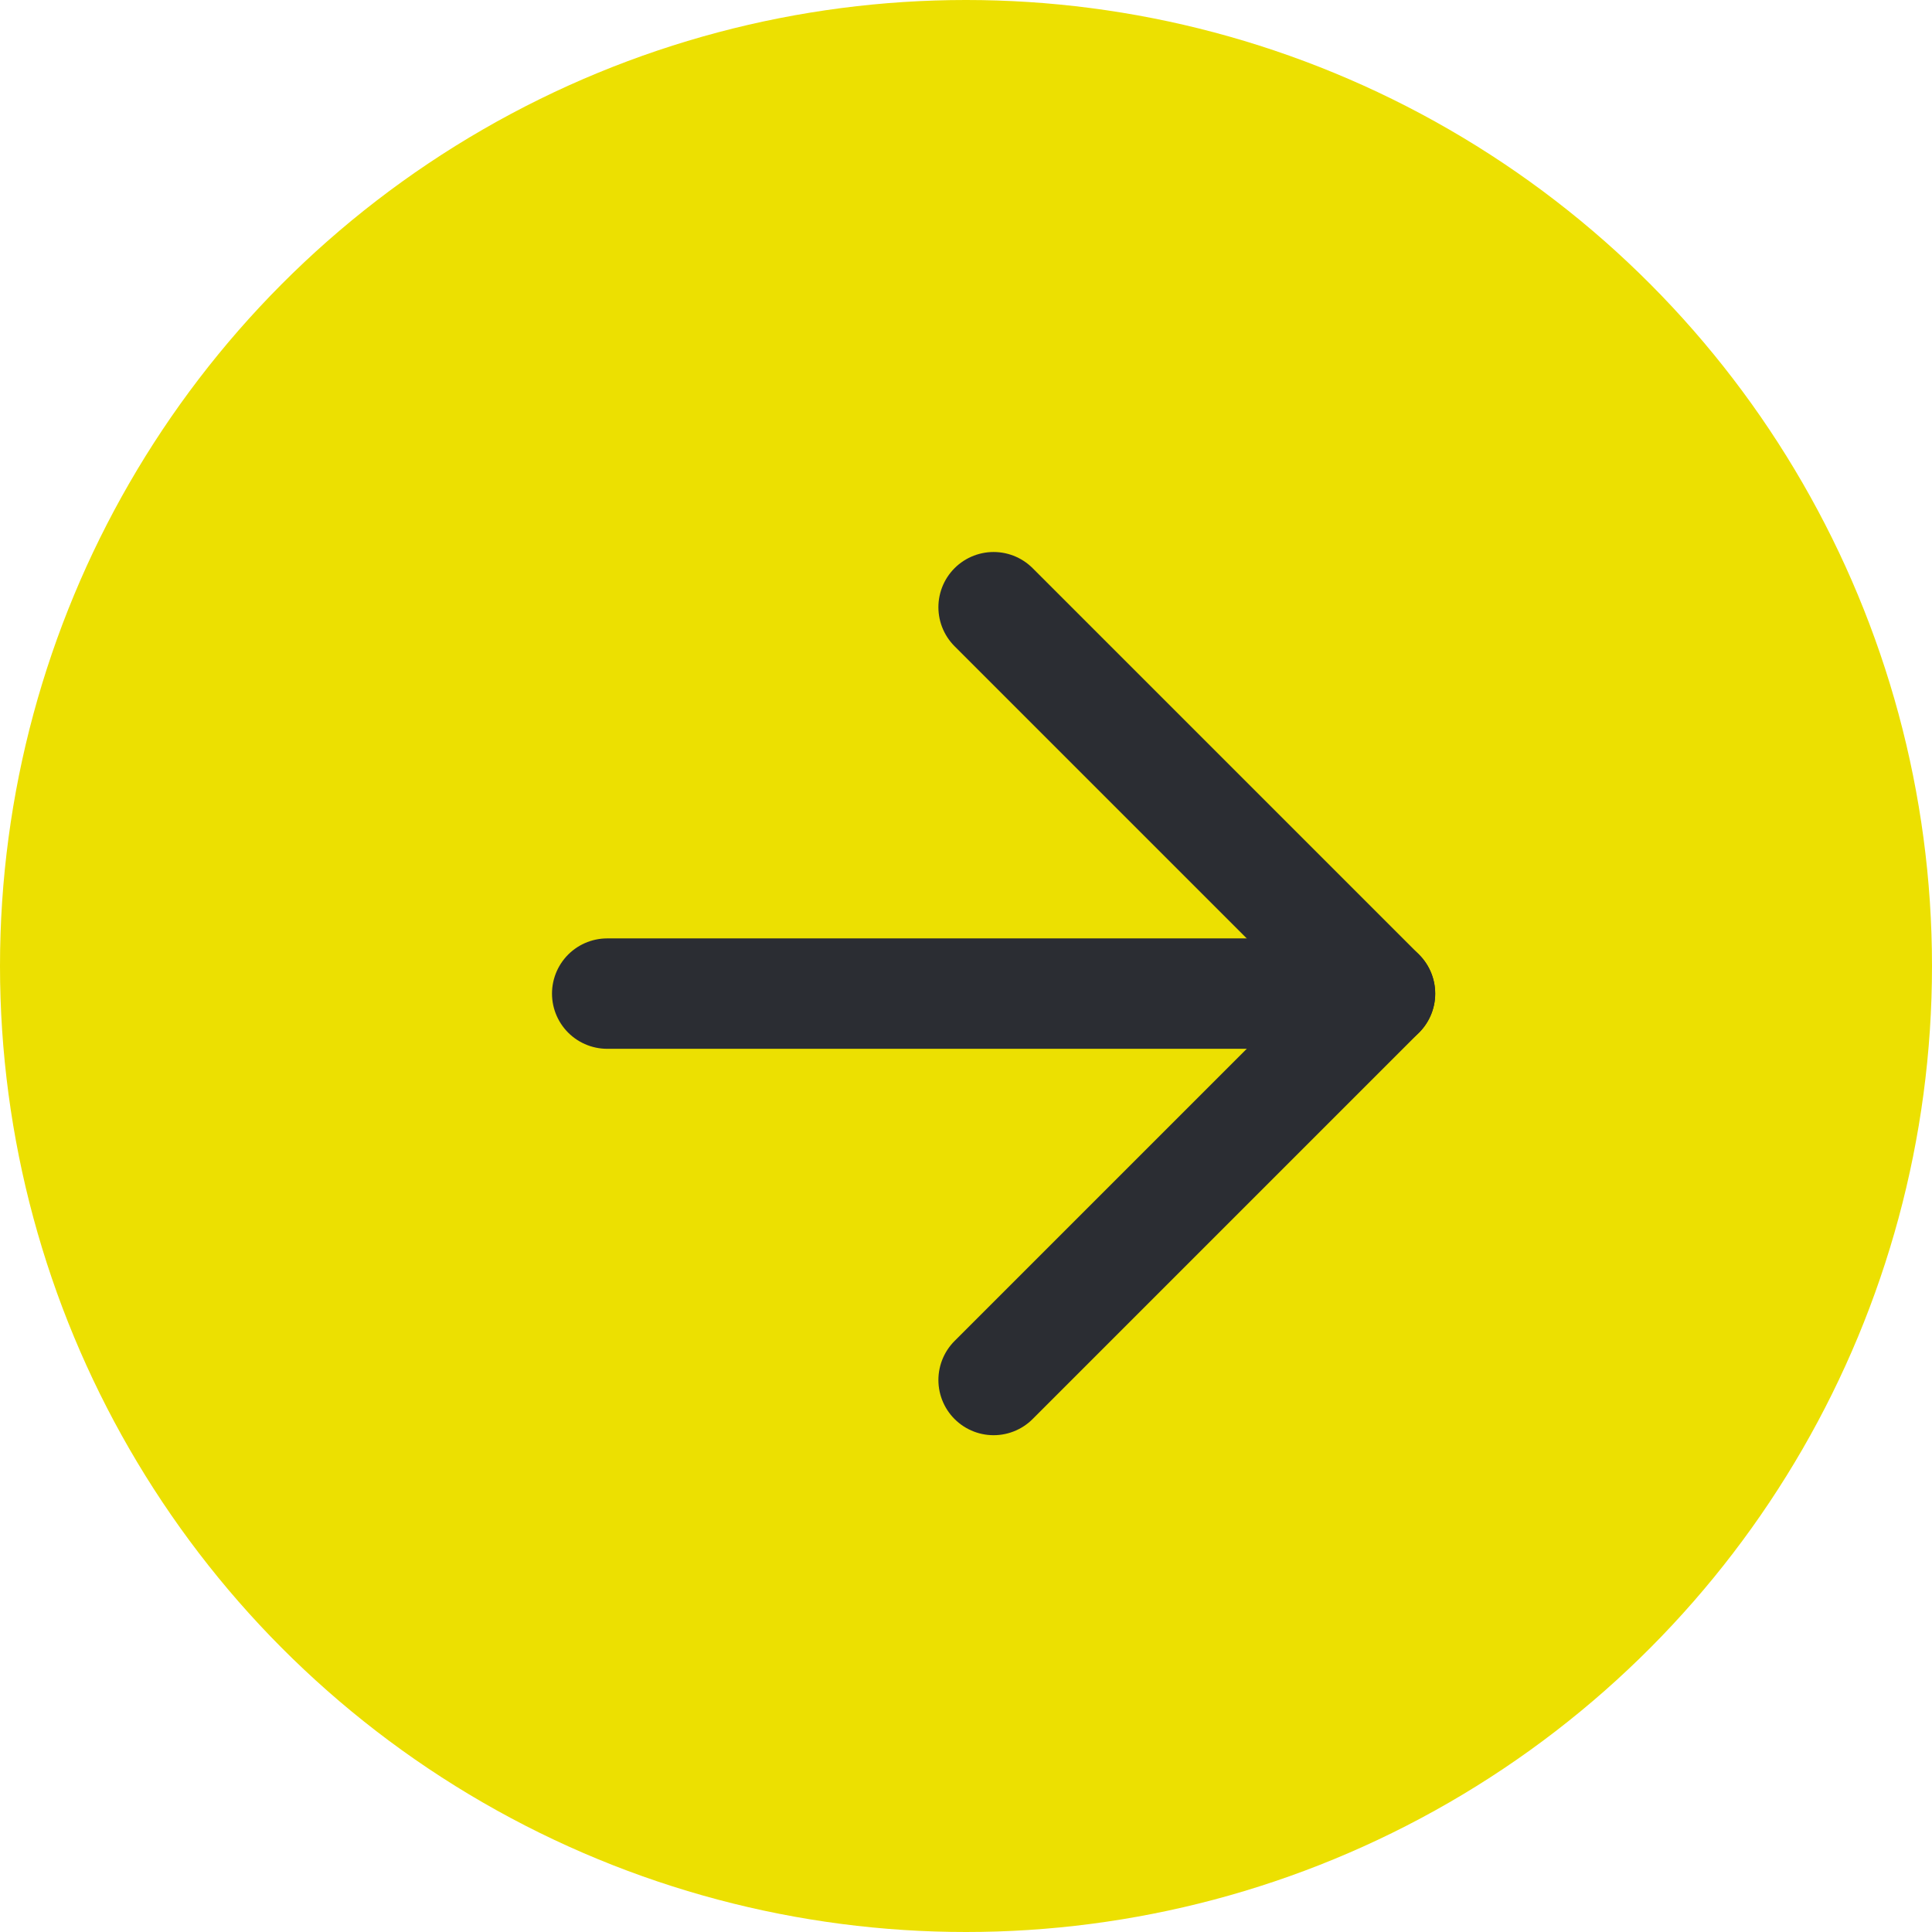 <svg width="35" height="35" viewBox="0 0 35 35" fill="none" xmlns="http://www.w3.org/2000/svg">
<circle cx="17.5" cy="17.5" r="17.5" fill="#ECE001"/>
<path d="M11 18H25" stroke="#2B2D33" stroke-width="2" stroke-linecap="round" stroke-linejoin="round"/>
<path d="M18 11L25 18L18 25" stroke="#2B2D33" stroke-width="2" stroke-linecap="round" stroke-linejoin="round"/>
</svg>
